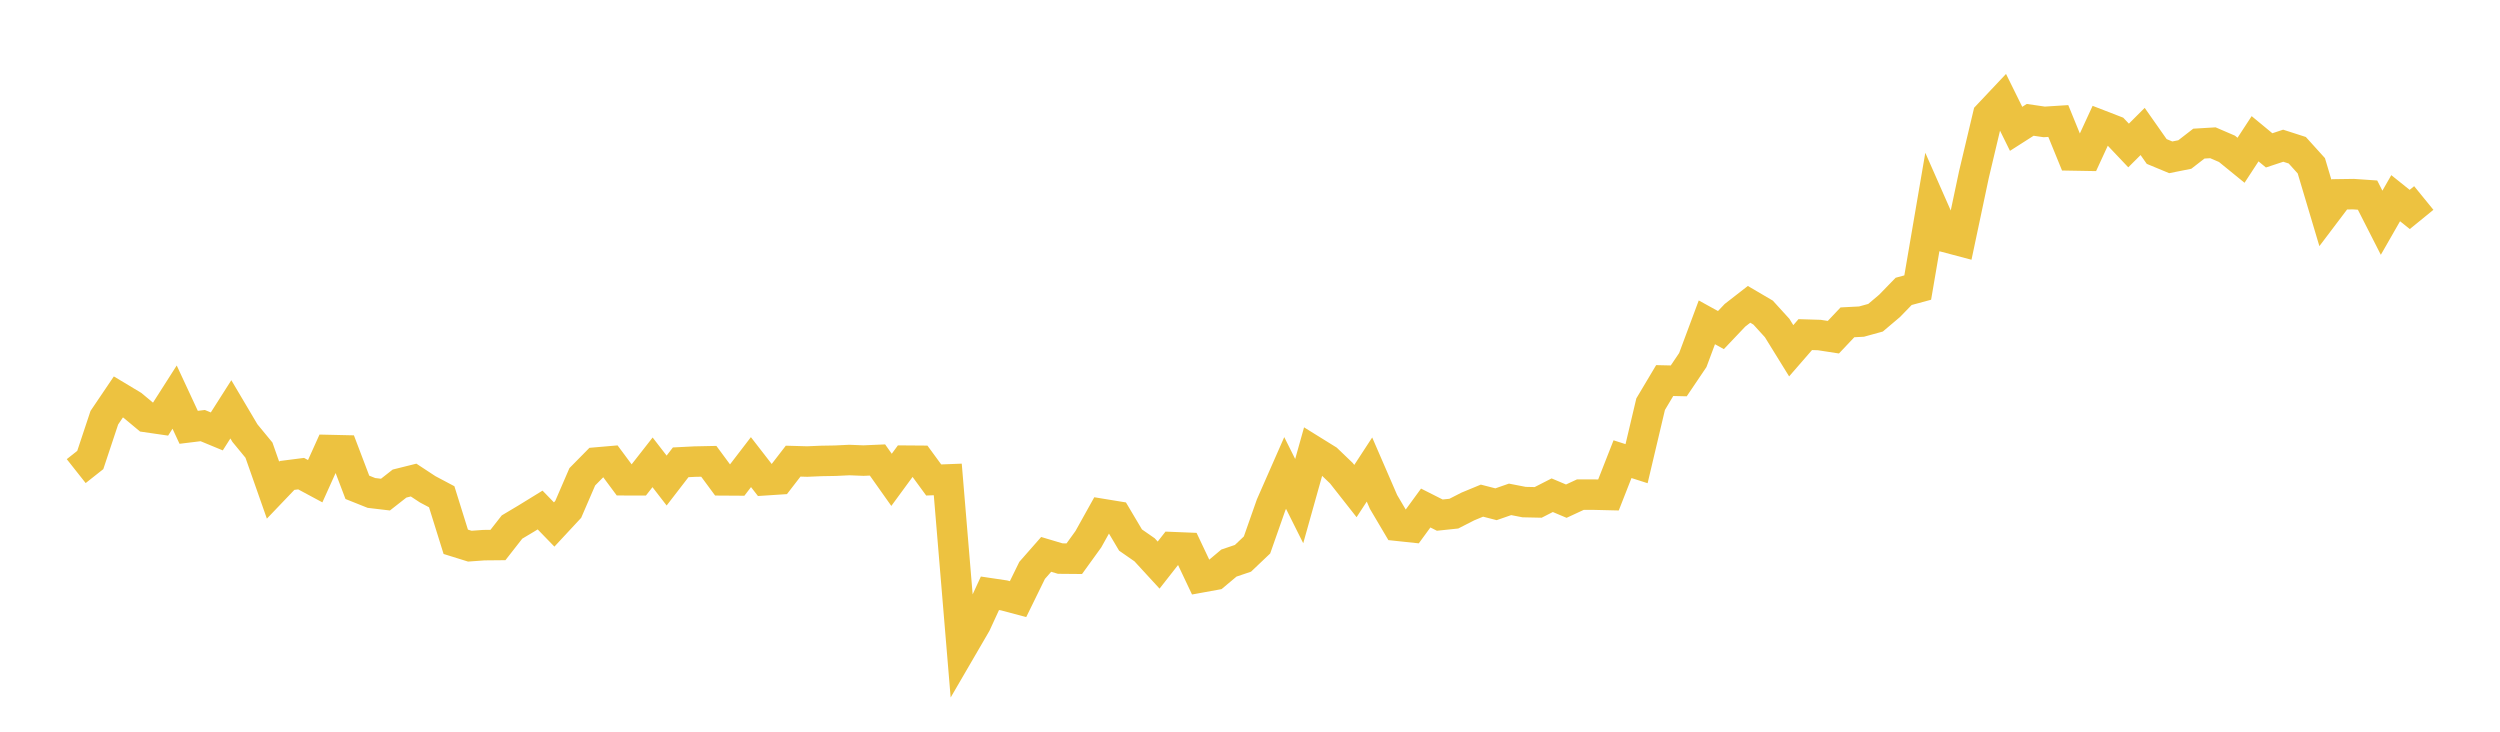 <svg width="164" height="48" xmlns="http://www.w3.org/2000/svg" xmlns:xlink="http://www.w3.org/1999/xlink"><path fill="none" stroke="rgb(237,194,64)" stroke-width="2" d="M5,30.905L5.922,30.176L6.844,27.402L7.766,26.038L8.689,26.592L9.611,27.36L10.533,27.494L11.455,26.05L12.377,28.032L13.299,27.919L14.222,28.301L15.144,26.852L16.066,28.41L16.988,29.53L17.91,32.154L18.832,31.189L19.754,31.071L20.677,31.567L21.599,29.522L22.521,29.543L23.443,31.969L24.365,32.337L25.287,32.446L26.21,31.722L27.132,31.492L28.054,32.098L28.976,32.587L29.898,35.542L30.82,35.829L31.743,35.762L32.665,35.753L33.587,34.574L34.509,34.024L35.431,33.457L36.353,34.407L37.275,33.415L38.198,31.278L39.12,30.342L40.042,30.262L40.964,31.505L41.886,31.507L42.808,30.329L43.731,31.524L44.653,30.328L45.575,30.281L46.497,30.262L47.419,31.511L48.341,31.517L49.263,30.315L50.186,31.506L51.108,31.446L52.03,30.251L52.952,30.277L53.874,30.238L54.796,30.222L55.719,30.178L56.641,30.215L57.563,30.175L58.485,31.478L59.407,30.22L60.329,30.227L61.251,31.487L62.174,31.451L63.096,42.508L64.018,40.923L64.94,38.92L65.862,39.057L66.784,39.302L67.707,37.418L68.629,36.368L69.551,36.643L70.473,36.651L71.395,35.375L72.317,33.72L73.24,33.871L74.162,35.426L75.084,36.067L76.006,37.07L76.928,35.893L77.85,35.93L78.772,37.878L79.695,37.71L80.617,36.937L81.539,36.625L82.461,35.749L83.383,33.124L84.305,31.027L85.228,32.873L86.15,29.585L87.072,30.157L87.994,31.041L88.916,32.214L89.838,30.801L90.76,32.928L91.683,34.49L92.605,34.588L93.527,33.326L94.449,33.792L95.371,33.695L96.293,33.224L97.216,32.842L98.138,33.079L99.06,32.758L99.982,32.937L100.904,32.957L101.826,32.486L102.749,32.876L103.671,32.448L104.593,32.449L105.515,32.471L106.437,30.122L107.359,30.417L108.281,26.515L109.204,24.965L110.126,24.986L111.048,23.619L111.97,21.145L112.892,21.654L113.814,20.683L114.737,19.965L115.659,20.506L116.581,21.518L117.503,23.01L118.425,21.95L119.347,21.978L120.269,22.12L121.192,21.145L122.114,21.097L123.036,20.843L123.958,20.063L124.88,19.114L125.802,18.864L126.725,13.467L127.647,15.559L128.569,15.803L129.491,11.444L130.413,7.561L131.335,6.583L132.257,8.452L133.18,7.862L134.102,7.997L135.024,7.938L135.946,10.197L136.868,10.213L137.79,8.214L138.713,8.571L139.635,9.544L140.557,8.624L141.479,9.937L142.401,10.32L143.323,10.136L144.246,9.421L145.168,9.366L146.09,9.763L147.012,10.514L147.934,9.102L148.856,9.864L149.778,9.559L150.701,9.856L151.623,10.876L152.545,13.968L153.467,12.749L154.389,12.736L155.311,12.799L156.234,14.612L157.156,13.001L158.078,13.74L159,12.989"></path></svg>